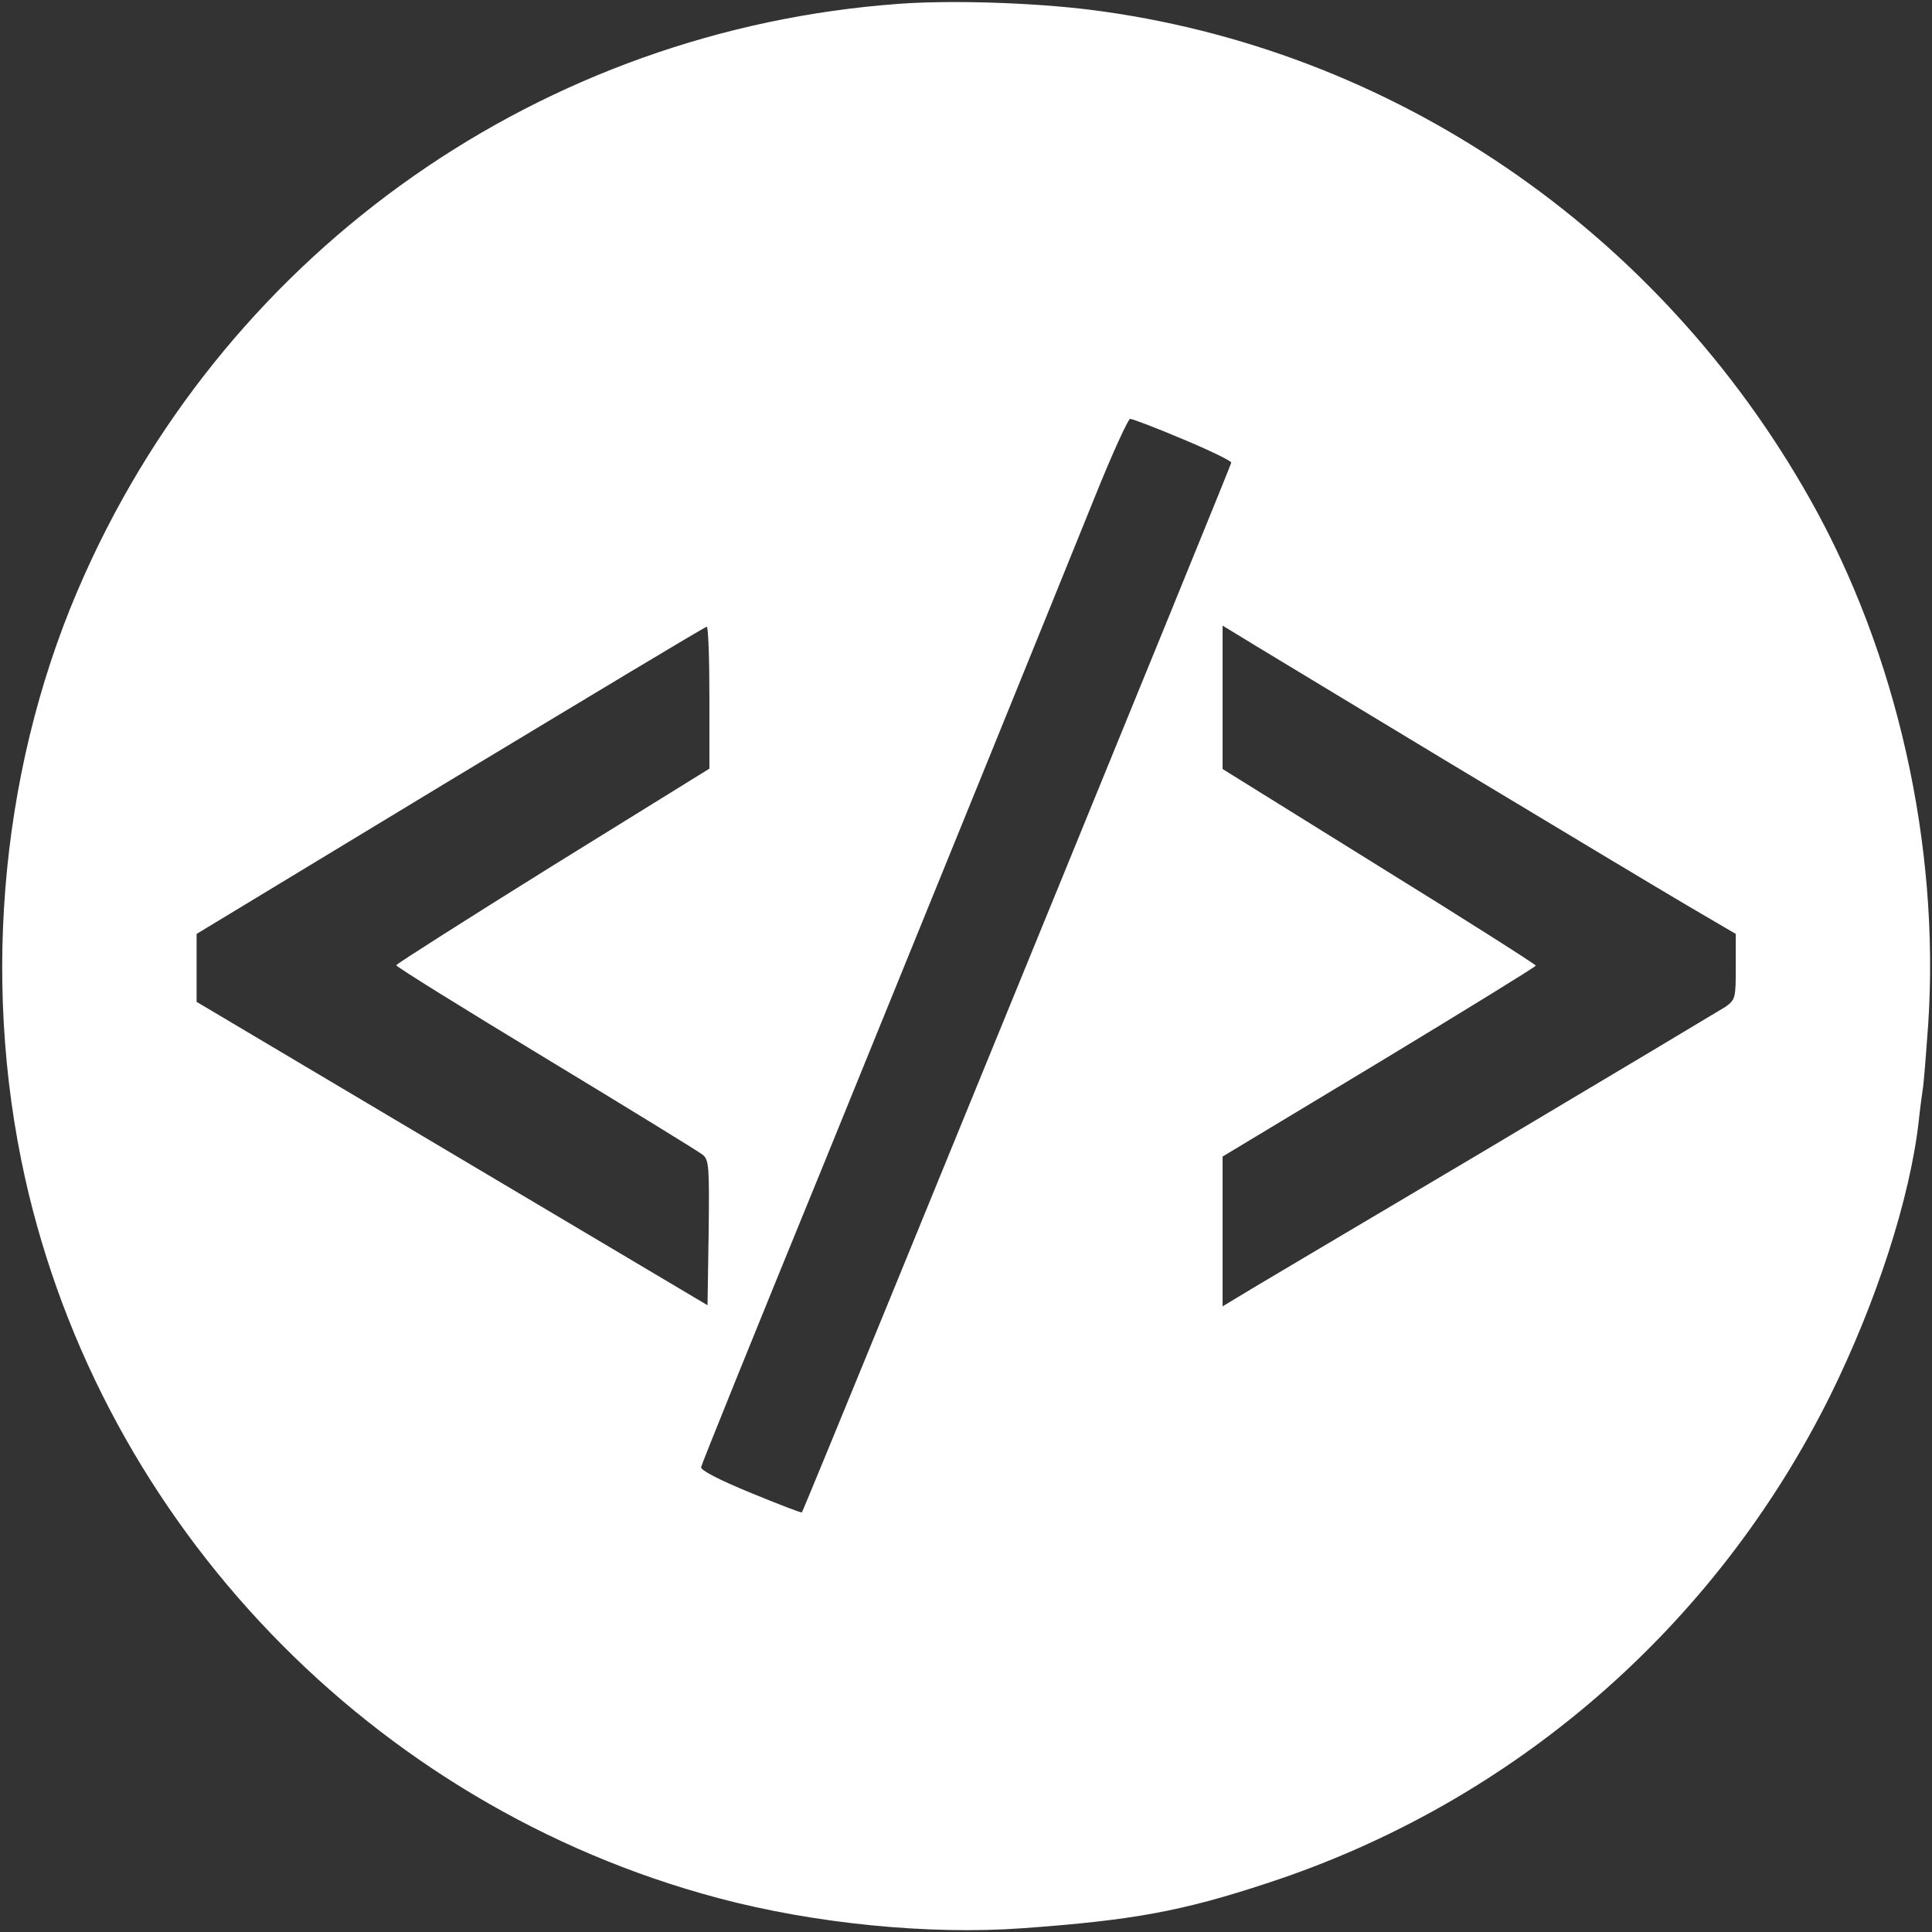 <?xml version="1.0" standalone="no"?>
<!DOCTYPE svg PUBLIC "-//W3C//DTD SVG 20010904//EN"
 "http://www.w3.org/TR/2001/REC-SVG-20010904/DTD/svg10.dtd">
<svg version="1.0" xmlns="http://www.w3.org/2000/svg"
 width="512pt" height="512pt" viewBox="0 0 512 512"
 preserveAspectRatio="xMidYMid meet">

<rect x="0" y="0" width="512" height="512" fill="#333333" stroke="none"/>

<g transform="translate(0,512) scale(0.1,-0.1)"
fill="white" stroke="none">
<path d="M2384 5110 c-944 -68 -1771 -646 -2159 -1511 -220 -487 -277 -1067
-159 -1599 205 -921 921 -1666 1837 -1910 255 -68 559 -98 807 -80 292 21 423
45 650 120 650 213 1185 677 1490 1291 123 249 212 524 235 729 3 30 8 66 10
80 3 14 9 94 15 177 31 473 -83 981 -312 1388 -403 717 -1110 1198 -1908 1299
-152 19 -368 26 -506 16z m751 -1154 c72 -30 129 -58 128 -62 -2 -8 -132 -328
-908 -2224 -125 -305 -228 -556 -230 -558 -1 -2 -63 22 -136 52 -85 35 -133
60 -131 68 1 7 148 371 327 808 342 840 583 1433 718 1767 45 112 87 203 92
203 6 0 69 -24 140 -54z m-1255 -684 l0 -189 -415 -257 c-228 -142 -415 -261
-415 -264 0 -4 179 -115 397 -247 218 -132 405 -247 415 -255 17 -14 18 -31
16 -207 l-3 -192 -677 402 -677 402 0 90 0 90 672 407 c370 223 675 407 680
407 4 1 7 -84 7 -187z m1945 -164 c286 -172 577 -347 647 -388 l128 -75 0 -87
c0 -83 -1 -87 -27 -106 -16 -10 -307 -184 -648 -387 -341 -202 -635 -376 -652
-387 l-33 -20 0 199 0 198 415 250 c228 138 415 253 415 256 0 3 -187 122
-415 263 l-415 258 0 190 0 190 33 -20 c17 -11 266 -161 552 -334z"/>
</g>
</svg>
